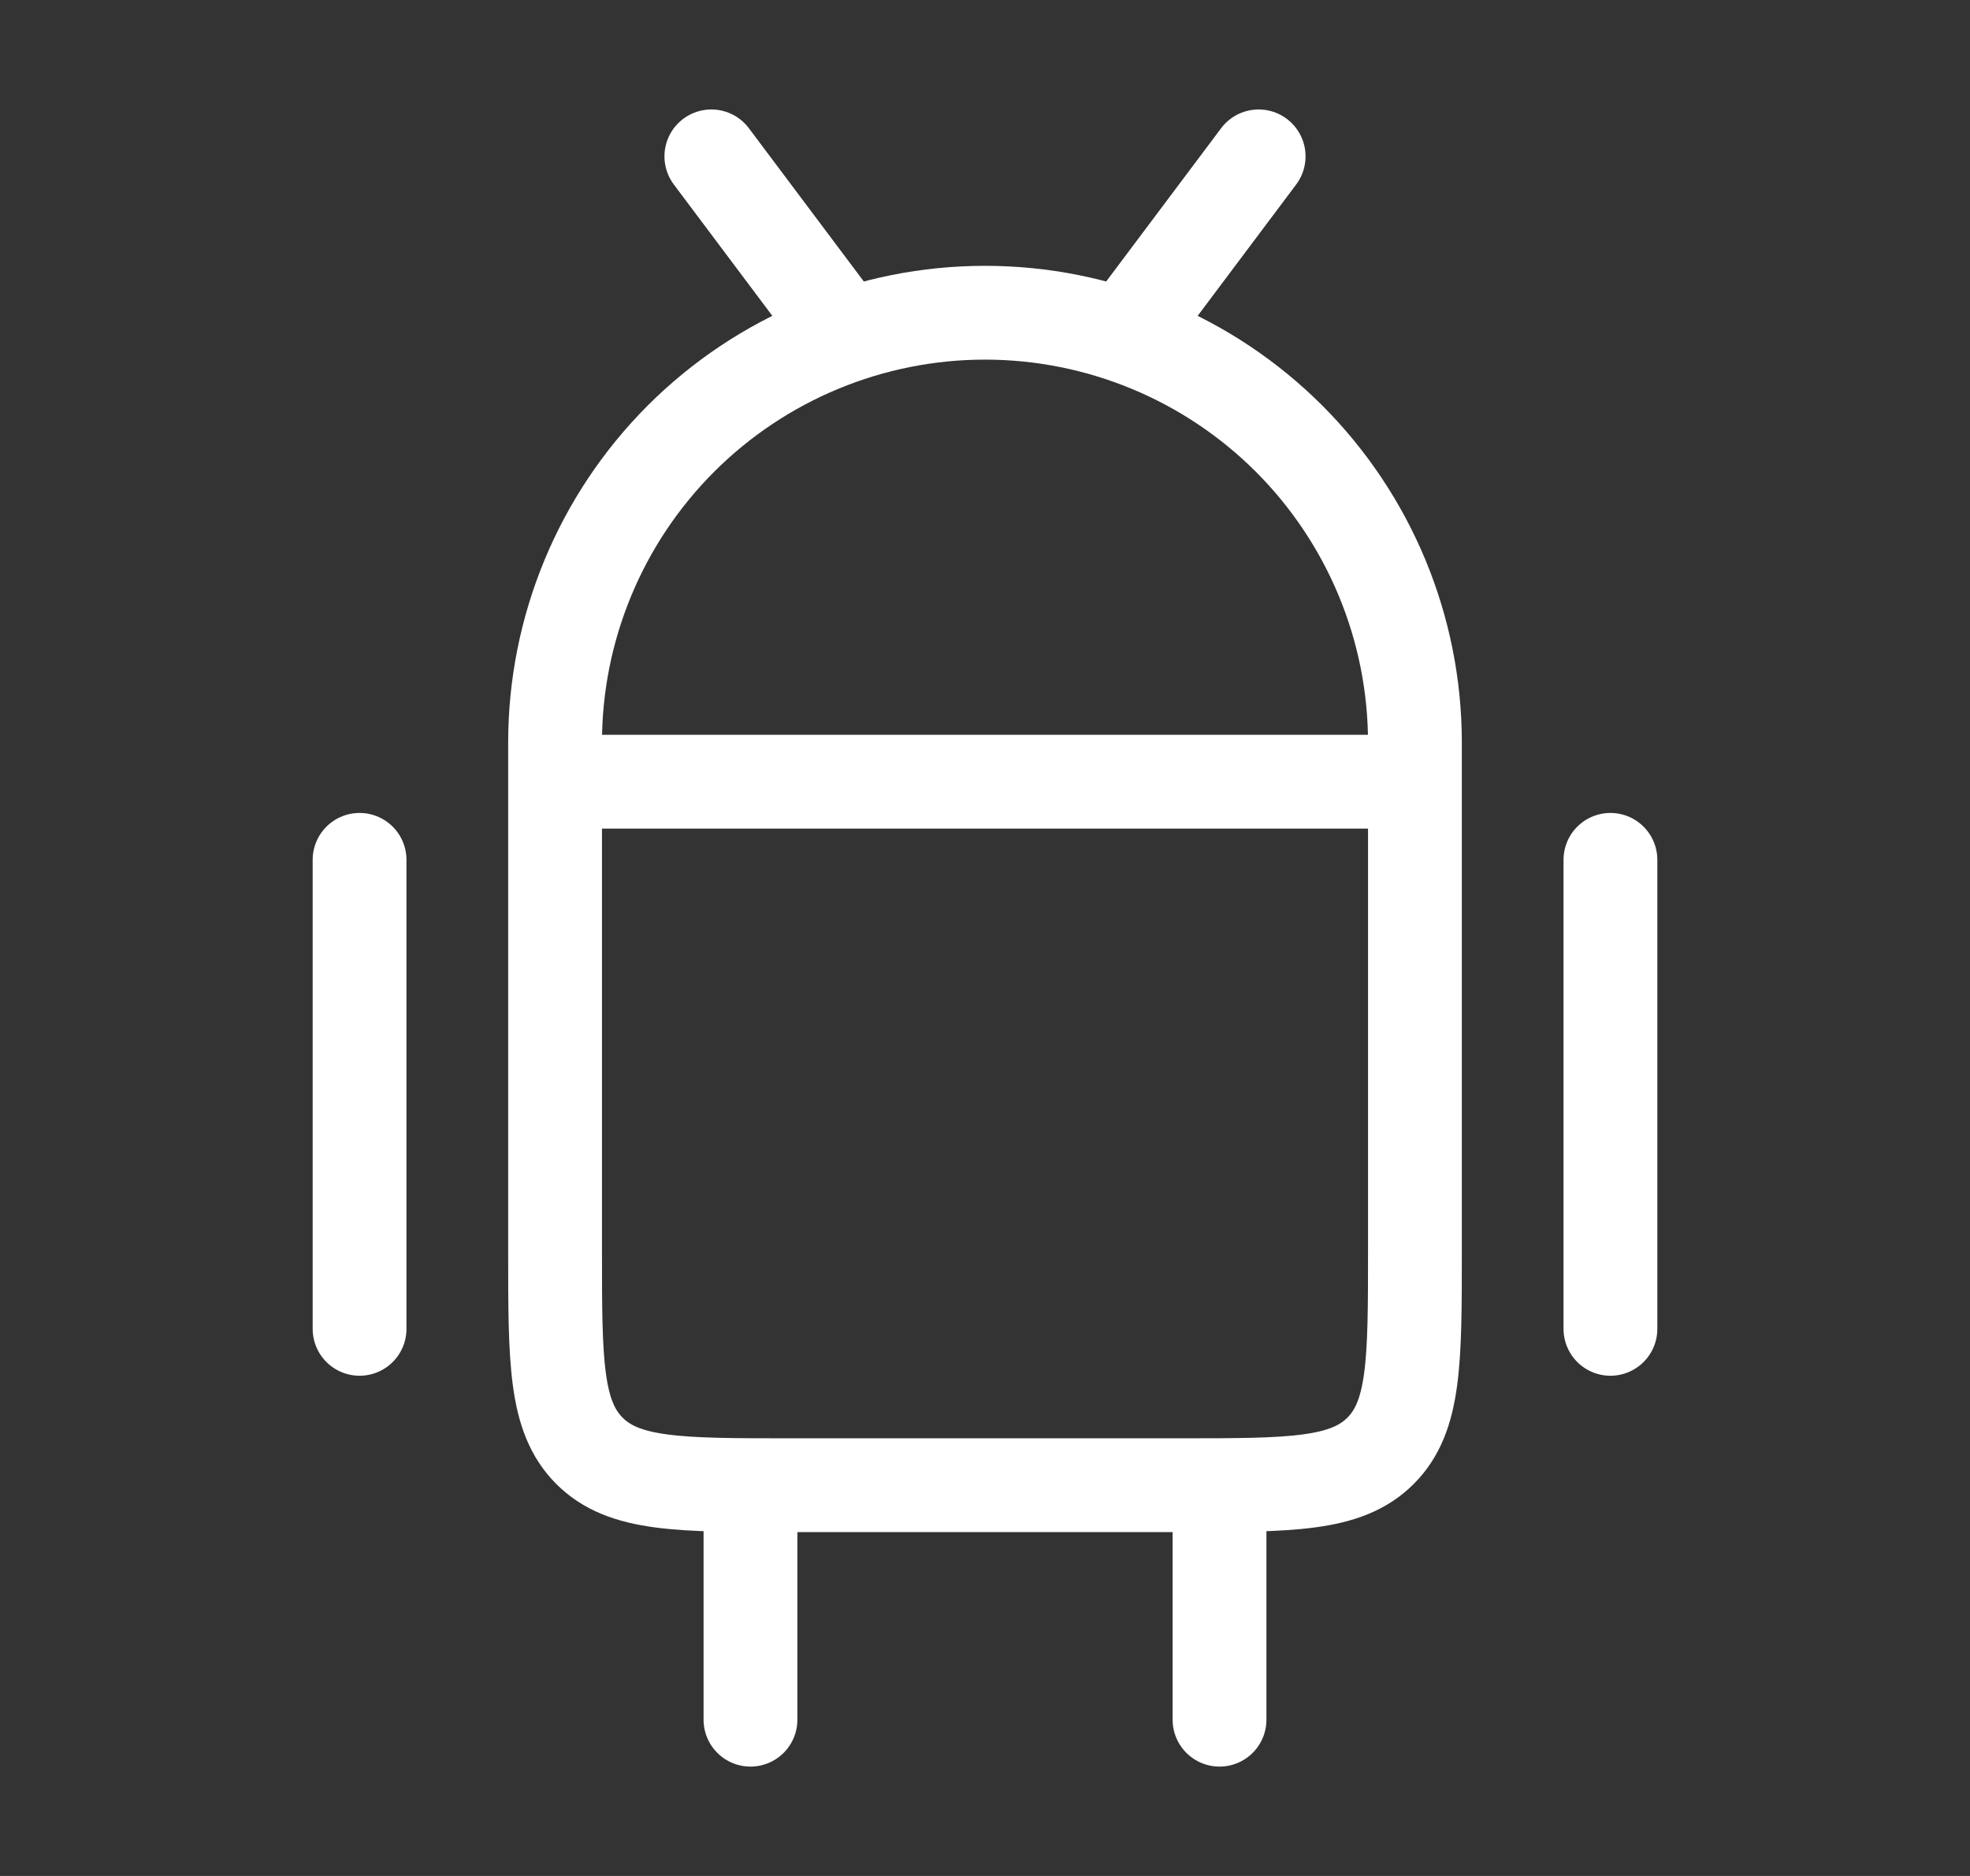 <svg width="21" height="20" viewBox="0 0 21 20" fill="none" xmlns="http://www.w3.org/2000/svg">
<rect x="0" y="0" width="21" height="20" fill="#333333" stroke="none"/>
<path d="M17.167 9.167V14.167M13 15.834V18.334M8 15.834V18.334M3.833 9.167V14.167M8.833 3.334L7.583 1.667M12.167 3.334L13.417 1.667M5.917 8.334H15.083M5.917 7.917C5.917 6.701 6.4 5.536 7.259 4.676C8.119 3.817 9.284 3.334 10.5 3.334C11.716 3.334 12.881 3.817 13.741 4.676C14.6 5.536 15.083 6.701 15.083 7.917V13.334C15.083 14.512 15.083 15.101 14.717 15.467C14.351 15.834 13.762 15.834 12.583 15.834H8.417C7.238 15.834 6.649 15.834 6.283 15.467C5.917 15.101 5.917 14.512 5.917 13.334V7.917Z" stroke="white" stroke-linecap="round" stroke-linejoin="round"/>
</svg>
